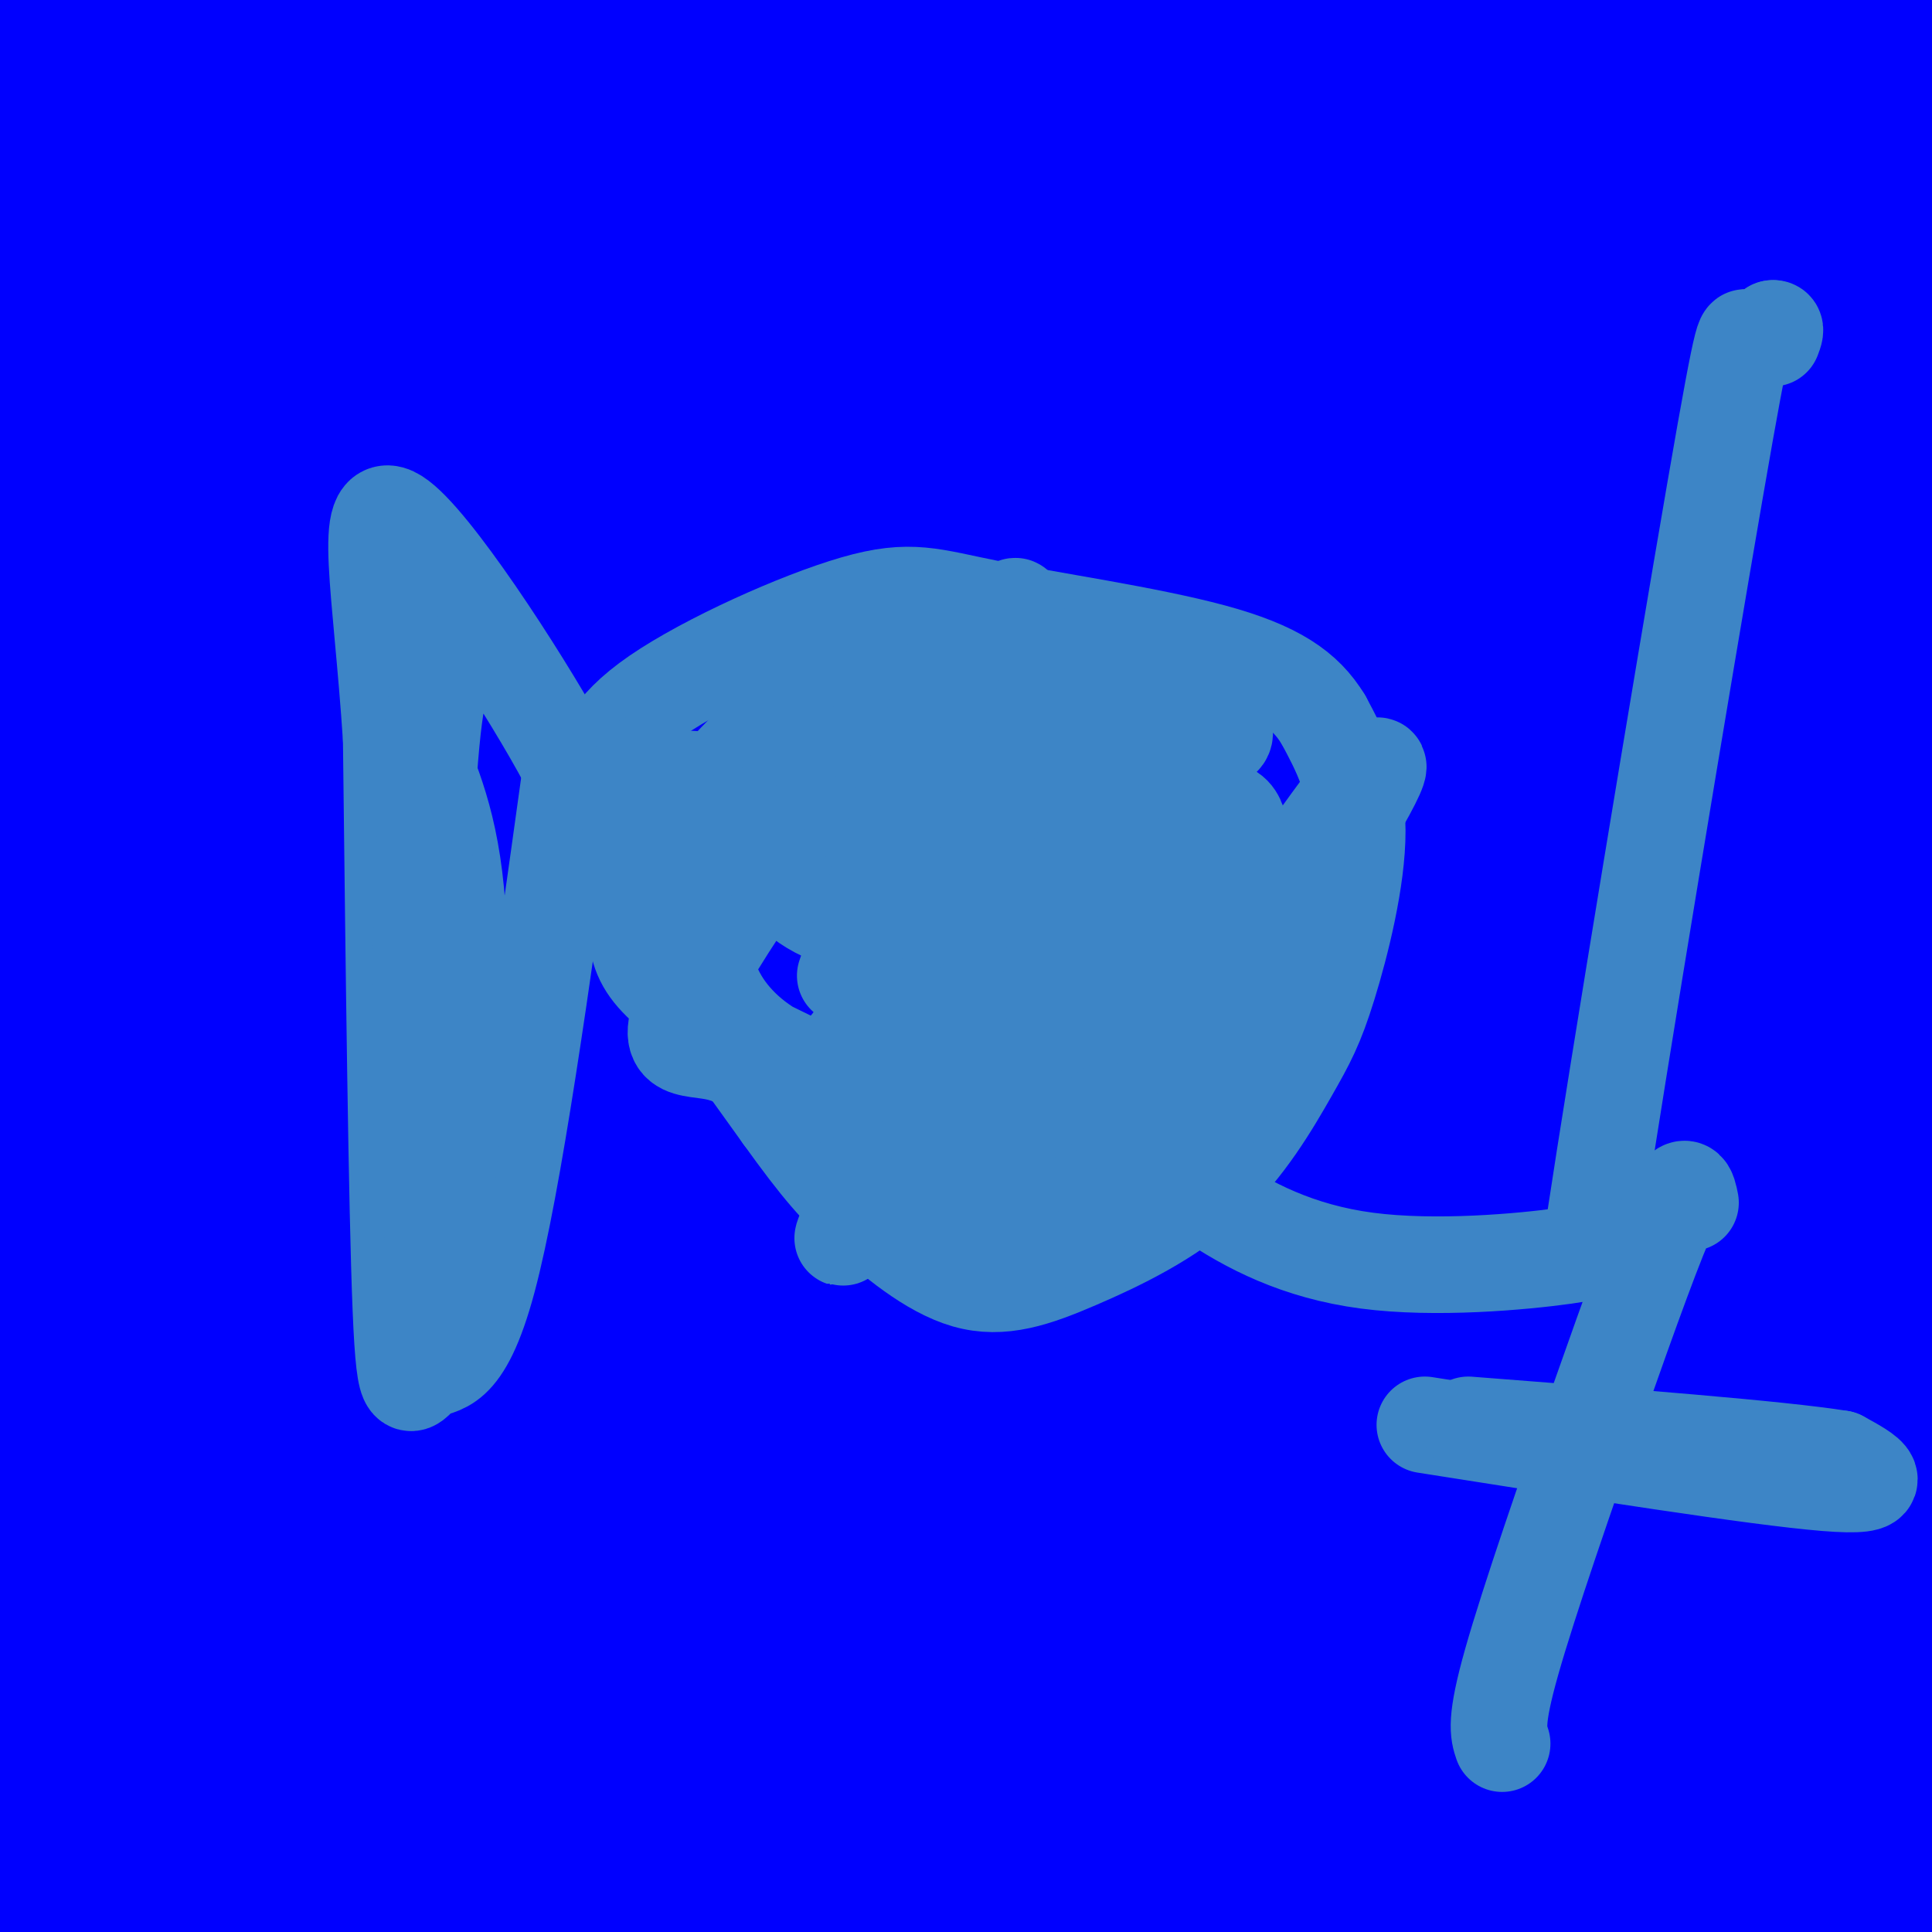 <svg viewBox='0 0 400 400' version='1.1' xmlns='http://www.w3.org/2000/svg' xmlns:xlink='http://www.w3.org/1999/xlink'><g fill='none' stroke='#0000ff' stroke-width='28' stroke-linecap='round' stroke-linejoin='round'><path d='M155,171c-3.500,2.042 -6.999,4.084 -14,12c-7.001,7.916 -17.503,21.705 -26,34c-8.497,12.295 -14.987,23.095 -25,46c-10.013,22.905 -23.548,57.914 -32,80c-8.452,22.086 -11.822,31.249 -9,-3c2.822,-34.249 11.837,-111.910 18,-152c6.163,-40.090 9.473,-42.610 14,-56c4.527,-13.390 10.272,-37.650 25,-78c14.728,-40.350 38.441,-96.790 33,-67c-5.441,29.790 -40.036,145.810 -56,197c-15.964,51.190 -13.298,37.551 -16,103c-2.702,65.449 -10.772,209.985 -13,254c-2.228,44.015 1.386,-12.493 5,-69'/><path d='M59,472c3.768,-34.000 10.688,-84.500 17,-132c6.312,-47.500 12.015,-91.999 14,-174c1.985,-82.001 0.253,-201.502 -2,-242c-2.253,-40.498 -5.026,-1.992 -3,-5c2.026,-3.008 8.853,-47.531 -8,11c-16.853,58.531 -57.385,220.116 -72,314c-14.615,93.884 -3.311,120.068 -1,179c2.311,58.932 -4.370,150.611 5,121c9.370,-29.611 34.792,-180.511 44,-289c9.208,-108.489 2.202,-174.568 -2,-232c-4.202,-57.432 -5.601,-106.216 -7,-155'/><path d='M44,-132c0.562,-42.946 5.465,-72.812 -1,-6c-6.465,66.812 -24.300,230.303 -20,382c4.300,151.697 30.735,291.601 41,341c10.265,49.399 4.361,8.295 3,3c-1.361,-5.295 1.821,25.220 4,-21c2.179,-46.220 3.357,-169.174 2,-303c-1.357,-133.826 -5.248,-278.525 -8,-317c-2.752,-38.475 -4.367,29.275 -10,76c-5.633,46.725 -15.286,72.426 -22,113c-6.714,40.574 -10.490,96.021 -12,136c-1.510,39.979 -0.755,64.489 0,89'/><path d='M21,361c0.444,26.999 1.554,49.995 3,69c1.446,19.005 3.227,34.018 5,46c1.773,11.982 3.536,20.932 6,21c2.464,0.068 5.628,-8.745 7,-2c1.372,6.745 0.954,29.048 3,-18c2.046,-47.048 6.558,-163.446 18,-275c11.442,-111.554 29.814,-218.262 23,-193c-6.814,25.262 -38.814,182.496 -52,267c-13.186,84.504 -7.558,96.279 -4,125c3.558,28.721 5.047,74.389 6,101c0.953,26.611 1.372,34.164 4,12c2.628,-22.164 7.465,-74.047 11,-126c3.535,-51.953 5.767,-103.977 8,-156'/><path d='M59,232c6.585,-77.064 19.048,-191.723 13,-207c-6.048,-15.277 -30.607,68.829 -44,137c-13.393,68.171 -15.619,120.408 -17,110c-1.381,-10.408 -1.917,-83.460 5,-170c6.917,-86.540 21.285,-186.569 20,-169c-1.285,17.569 -18.224,152.734 -25,197c-6.776,44.266 -3.388,-2.367 0,-49'/><path d='M11,81c1.347,-22.074 4.714,-52.760 11,-88c6.286,-35.240 15.489,-75.033 13,-49c-2.489,26.033 -16.672,117.892 -22,151c-5.328,33.108 -1.802,7.464 -4,2c-2.198,-5.464 -10.119,9.252 -3,-23c7.119,-32.252 29.280,-111.472 38,-141c8.720,-29.528 4.000,-9.363 3,-1c-1.000,8.363 1.721,4.923 2,14c0.279,9.077 -1.884,30.670 -8,65c-6.116,34.330 -16.185,81.397 -21,102c-4.815,20.603 -4.376,14.744 -4,2c0.376,-12.744 0.688,-32.372 1,-52'/><path d='M17,63c1.081,-22.838 3.284,-53.932 12,-86c8.716,-32.068 23.944,-65.110 23,-39c-0.944,26.110 -18.060,111.371 -26,164c-7.940,52.629 -6.703,72.625 -9,99c-2.297,26.375 -8.128,59.128 -1,54c7.128,-5.128 27.216,-48.136 47,-110c19.784,-61.864 39.265,-142.582 53,-176c13.735,-33.418 21.723,-19.535 15,54c-6.723,73.535 -28.156,206.721 -41,302c-12.844,95.279 -17.098,152.651 -18,165c-0.902,12.349 1.549,-20.326 4,-53'/><path d='M76,437c-1.610,-3.622 -7.634,13.823 15,-85c22.634,-98.823 73.925,-313.915 93,-399c19.075,-85.085 5.934,-40.164 -19,86c-24.934,126.164 -61.660,333.572 -77,439c-15.340,105.428 -9.294,108.877 9,51c18.294,-57.877 48.835,-177.081 75,-285c26.165,-107.919 47.954,-204.555 57,-239c9.046,-34.445 5.349,-6.701 -9,38c-14.349,44.701 -39.350,106.359 -57,173c-17.650,66.641 -27.947,138.265 -33,170c-5.053,31.735 -4.860,23.583 -5,42c-0.140,18.417 -0.611,63.405 0,78c0.611,14.595 2.306,-1.202 4,-17'/><path d='M129,489c-4.154,11.669 -16.541,49.342 14,-101c30.541,-150.342 104.008,-488.700 104,-506c-0.008,-17.300 -73.493,286.459 -98,427c-24.507,140.541 -0.038,117.863 4,127c4.038,9.137 -12.355,50.089 3,-42c15.355,-92.089 62.457,-317.217 83,-413c20.543,-95.783 14.527,-62.220 13,-47c-1.527,15.220 1.435,12.098 -15,52c-16.435,39.902 -52.267,122.829 -74,186c-21.733,63.171 -29.366,106.585 -37,150'/><path d='M126,322c16.650,-92.261 76.775,-397.915 88,-451c11.225,-53.085 -26.451,146.399 -45,251c-18.549,104.601 -17.971,114.319 -18,129c-0.029,14.681 -0.666,34.327 -3,51c-2.334,16.673 -6.366,30.374 2,-44c8.366,-74.374 29.131,-236.824 40,-301c10.869,-64.176 11.841,-30.078 -4,26c-15.841,56.078 -48.496,134.136 -66,175c-17.504,40.864 -19.858,44.532 -21,45c-1.142,0.468 -1.071,-2.266 -1,-5'/><path d='M98,198c0.654,-14.248 2.790,-47.368 17,-100c14.210,-52.632 40.493,-124.776 49,-136c8.507,-11.224 -0.764,38.474 -7,70c-6.236,31.526 -9.437,44.882 -14,54c-4.563,9.118 -10.489,13.999 -14,17c-3.511,3.001 -4.609,4.124 -6,2c-1.391,-2.124 -3.077,-7.494 -2,-26c1.077,-18.506 4.916,-50.150 12,-81c7.084,-30.850 17.414,-60.908 14,-4c-3.414,56.908 -20.573,200.783 -25,274c-4.427,73.217 3.878,75.776 8,72c4.122,-3.776 4.061,-13.888 4,-24'/><path d='M134,316c3.219,-15.397 9.265,-41.890 37,-136c27.735,-94.110 77.159,-255.837 74,-175c-3.159,80.837 -58.901,404.240 -75,496c-16.099,91.760 7.443,-48.121 20,-98c12.557,-49.879 14.128,-9.754 39,-104c24.872,-94.246 73.046,-322.861 67,-353c-6.046,-30.139 -66.311,138.200 -93,225c-26.689,86.800 -19.801,92.062 -18,120c1.801,27.938 -1.485,78.554 1,116c2.485,37.446 10.743,61.723 19,86'/><path d='M205,493c-4.856,14.440 -26.498,7.541 5,-109c31.498,-116.541 116.134,-342.722 146,-436c29.866,-93.278 4.962,-53.651 -16,54c-20.962,107.651 -37.981,283.325 -55,459'/><path d='M285,461c-12.044,59.457 -14.653,-21.400 11,-135c25.653,-113.600 79.568,-259.943 94,-262c14.432,-2.057 -10.617,140.173 -23,254c-12.383,113.827 -12.098,199.252 -12,199c0.098,-0.252 0.010,-86.181 3,-142c2.990,-55.819 9.059,-81.529 13,-100c3.941,-18.471 5.753,-29.704 18,-84c12.247,-54.296 34.928,-151.656 31,-114c-3.928,37.656 -34.464,210.328 -65,383'/><path d='M355,460c-12.417,78.521 -10.960,83.324 0,11c10.960,-72.324 31.422,-221.776 48,-317c16.578,-95.224 29.271,-136.221 24,-89c-5.271,47.221 -28.506,182.658 -39,244c-10.494,61.342 -8.248,48.588 -8,77c0.248,28.412 -1.503,97.989 0,97c1.503,-0.989 6.258,-72.543 9,-115c2.742,-42.457 3.469,-55.815 14,-100c10.531,-44.185 30.866,-119.196 26,-105c-4.866,14.196 -34.933,117.598 -65,221'/><path d='M364,384c-11.709,43.231 -8.483,40.808 -7,73c1.483,32.192 1.223,98.998 -1,64c-2.223,-34.998 -6.409,-171.799 -4,-285c2.409,-113.201 11.415,-202.800 3,-174c-8.415,28.800 -34.249,176.000 -45,235c-10.751,59.000 -6.419,29.799 -5,47c1.419,17.201 -0.076,80.802 1,104c1.076,23.198 4.721,5.991 5,30c0.279,24.009 -2.810,89.233 5,7c7.810,-82.233 26.517,-311.924 36,-413c9.483,-101.076 9.741,-73.538 10,-46'/><path d='M362,26c-16.669,93.722 -63.340,351.026 -79,436c-15.660,84.974 -0.308,-2.381 5,-41c5.308,-38.619 0.573,-28.502 16,-65c15.427,-36.498 51.016,-119.609 67,-159c15.984,-39.391 12.363,-35.060 14,-42c1.637,-6.940 8.532,-25.152 21,-71c12.468,-45.848 30.509,-119.332 29,-124c-1.509,-4.668 -22.570,59.481 -41,106c-18.430,46.519 -34.231,75.409 -43,154c-8.769,78.591 -10.505,206.883 1,190c11.505,-16.883 36.253,-178.942 61,-341'/><path d='M413,69c18.574,-88.135 34.509,-137.971 13,-61c-21.509,76.971 -80.464,280.749 -103,356c-22.536,75.251 -8.654,21.975 -3,-6c5.654,-27.975 3.081,-30.649 3,-51c-0.081,-20.351 2.329,-58.379 19,-112c16.671,-53.621 47.601,-122.833 60,-156c12.399,-33.167 6.267,-30.287 14,-51c7.733,-20.713 29.332,-65.017 -8,6c-37.332,71.017 -133.594,257.355 -171,334c-37.406,76.645 -15.954,43.595 -10,47c5.954,3.405 -3.589,43.263 -9,78c-5.411,34.737 -6.689,64.353 2,39c8.689,-25.353 27.344,-105.677 46,-186'/><path d='M266,306c9.621,-40.039 10.672,-47.137 24,-93c13.328,-45.863 38.932,-130.491 47,-150c8.068,-19.509 -1.400,26.100 -21,79c-19.600,52.900 -49.332,113.091 -72,178c-22.668,64.909 -38.273,134.535 -29,113c9.273,-21.535 43.422,-134.231 61,-185c17.578,-50.769 18.585,-39.611 32,-73c13.415,-33.389 39.238,-111.325 38,-106c-1.238,5.325 -29.538,93.912 -51,182c-21.462,88.088 -36.086,175.678 -42,200c-5.914,24.322 -3.118,-14.622 -1,-37c2.118,-22.378 3.559,-28.189 5,-34'/><path d='M257,380c23.493,-68.636 79.726,-223.228 92,-247c12.274,-23.772 -19.412,83.274 -38,169c-18.588,85.726 -24.079,150.132 -24,133c0.079,-17.132 5.728,-115.803 15,-176c9.272,-60.197 22.166,-81.919 8,-54c-14.166,27.919 -55.391,105.478 -78,161c-22.609,55.522 -26.603,89.006 -29,97c-2.397,7.994 -3.199,-9.503 -4,-27'/><path d='M199,436c0.189,-31.123 2.663,-95.429 14,-149c11.337,-53.571 31.539,-96.405 36,-101c4.461,-4.595 -6.818,29.051 -18,54c-11.182,24.949 -22.267,41.203 -34,70c-11.733,28.797 -24.115,70.137 -29,82c-4.885,11.863 -2.275,-5.753 7,-43c9.275,-37.247 25.215,-94.127 53,-174c27.785,-79.873 67.417,-182.739 53,-127c-14.417,55.739 -82.881,270.084 -109,358c-26.119,87.916 -9.891,49.405 -3,25c6.891,-24.405 4.446,-34.702 2,-45'/><path d='M171,386c3.869,-35.232 12.540,-100.810 14,-127c1.460,-26.190 -4.293,-12.990 11,-45c15.293,-32.010 51.630,-109.229 69,-144c17.370,-34.771 15.772,-27.095 13,-12c-2.772,15.095 -6.720,37.609 -13,62c-6.280,24.391 -14.893,50.658 -25,79c-10.107,28.342 -21.707,58.759 -26,63c-4.293,4.241 -1.280,-17.695 1,-36c2.280,-18.305 3.827,-32.980 21,-67c17.173,-34.020 49.972,-87.384 86,-138c36.028,-50.616 75.286,-98.485 48,-69c-27.286,29.485 -121.115,136.323 -159,183c-37.885,46.677 -19.824,33.193 4,-1c23.824,-34.193 53.412,-89.097 83,-144'/><path d='M298,-10c30.413,-41.917 64.945,-74.709 46,-55c-18.945,19.709 -91.366,91.917 -125,123c-33.634,31.083 -28.482,21.039 -22,14c6.482,-7.039 14.294,-11.072 11,-11c-3.294,0.072 -17.695,4.250 24,-13c41.695,-17.250 139.484,-55.929 150,-61c10.516,-5.071 -66.242,23.464 -143,52'/><path d='M239,39c16.241,11.372 128.345,13.803 173,14c44.655,0.197 21.863,-1.841 13,-1c-8.863,0.841 -3.798,4.563 5,-6c8.798,-10.563 21.327,-35.409 -12,-8c-33.327,27.409 -112.511,107.072 -150,150c-37.489,42.928 -33.283,49.122 -29,51c4.283,1.878 8.641,-0.561 13,-3'/><path d='M252,236c12.131,-16.397 35.960,-55.890 48,-75c12.040,-19.110 12.292,-17.836 28,-55c15.708,-37.164 46.874,-112.765 41,-99c-5.874,13.765 -48.787,116.897 -77,173c-28.213,56.103 -41.727,65.178 -24,36c17.727,-29.178 66.695,-96.609 86,-122c19.305,-25.391 8.946,-8.743 10,-19c1.054,-10.257 13.520,-47.419 10,-52c-3.520,-4.581 -23.024,23.421 -41,48c-17.976,24.579 -34.422,45.737 -49,68c-14.578,22.263 -27.289,45.632 -40,69'/><path d='M244,208c11.487,-18.557 60.204,-99.448 92,-148c31.796,-48.552 46.671,-64.763 22,-29c-24.671,35.763 -88.887,123.500 -86,124c2.887,0.500 72.877,-86.237 110,-138c37.123,-51.763 41.379,-68.552 23,-39c-18.379,29.552 -59.394,105.443 -75,135c-15.606,29.557 -5.803,12.778 4,-4'/><path d='M334,109c10.983,-13.739 36.441,-46.087 60,-79c23.559,-32.913 45.218,-66.390 39,-68c-6.218,-1.610 -40.313,28.647 -63,47c-22.687,18.353 -33.965,24.801 -54,53c-20.035,28.199 -48.827,78.150 -65,108c-16.173,29.850 -19.727,39.599 -28,56c-8.273,16.401 -21.266,39.454 3,-14c24.266,-53.454 85.790,-183.415 100,-208c14.210,-24.585 -18.895,56.208 -52,137'/><path d='M274,141c-10.155,25.439 -9.542,20.537 -8,22c1.542,1.463 4.011,9.292 -3,0c-7.011,-9.292 -23.504,-35.706 -21,-44c2.504,-8.294 24.005,1.531 -6,-5c-30.005,-6.531 -111.516,-29.418 -145,-39c-33.484,-9.582 -18.942,-5.860 -22,-2c-3.058,3.860 -23.717,7.860 -38,22c-14.283,14.140 -22.192,38.422 -20,26c2.192,-12.422 14.483,-61.549 19,-93c4.517,-31.451 1.258,-45.225 -2,-59'/><path d='M28,-31c-6.163,9.284 -20.569,61.994 -22,54c-1.431,-7.994 10.115,-76.691 13,-98c2.885,-21.309 -2.890,4.769 -7,47c-4.110,42.231 -6.555,100.616 -9,159'/></g>
<g fill='none' stroke='#3d85c6' stroke-width='20' stroke-linecap='round' stroke-linejoin='round'><path d='M118,161c-5.851,42.119 -11.702,84.238 -17,104c-5.298,19.762 -10.042,17.167 -13,19c-2.958,1.833 -4.131,8.095 -5,-13c-0.869,-21.095 -1.435,-69.548 -2,-118'/><path d='M81,153c-2.041,-31.289 -6.145,-50.510 1,-46c7.145,4.510 25.539,32.753 34,48c8.461,15.247 6.989,17.499 13,28c6.011,10.501 19.506,29.250 33,48'/><path d='M162,231c7.955,11.087 11.344,14.805 17,20c5.656,5.195 13.580,11.868 21,14c7.420,2.132 14.338,-0.275 23,-4c8.662,-3.725 19.070,-8.766 27,-16c7.930,-7.234 13.383,-16.661 17,-23c3.617,-6.339 5.397,-9.591 8,-18c2.603,-8.409 6.029,-21.974 6,-32c-0.029,-10.026 -3.515,-16.513 -7,-23'/><path d='M274,149c-3.791,-6.265 -9.770,-10.427 -23,-14c-13.230,-3.573 -33.711,-6.556 -46,-9c-12.289,-2.444 -16.385,-4.350 -28,-1c-11.615,3.350 -30.747,11.957 -41,19c-10.253,7.043 -11.626,12.521 -13,18'/><path d='M155,166c-2.756,-1.372 -5.511,-2.743 -8,5c-2.489,7.743 -4.711,24.601 2,36c6.711,11.399 22.357,17.338 32,15c9.643,-2.338 13.285,-12.953 17,-22c3.715,-9.047 7.502,-16.526 10,-22c2.498,-5.474 3.706,-8.945 4,-18c0.294,-9.055 -0.326,-23.695 -4,-30c-3.674,-6.305 -10.402,-4.275 -20,1c-9.598,5.275 -22.068,13.795 -31,22c-8.932,8.205 -14.328,16.094 -19,24c-4.672,7.906 -8.621,15.830 -4,23c4.621,7.170 17.810,13.585 31,20'/><path d='M165,220c7.834,2.234 11.918,-2.182 20,-21c8.082,-18.818 20.162,-52.037 24,-66c3.838,-13.963 -0.568,-8.670 -8,18c-7.432,26.670 -17.892,74.718 -23,94c-5.108,19.282 -4.864,9.797 2,2c6.864,-7.797 20.348,-13.907 36,-29c15.652,-15.093 33.472,-39.169 38,-43c4.528,-3.831 -4.236,12.585 -13,29'/><path d='M241,204c-10.556,17.761 -30.445,47.662 -33,56c-2.555,8.338 12.225,-4.888 30,-28c17.775,-23.112 38.547,-56.110 45,-68c6.453,-11.890 -1.411,-2.671 -11,11c-9.589,13.671 -20.904,31.793 -28,46c-7.096,14.207 -9.974,24.499 -9,27c0.974,2.501 5.801,-2.788 10,-8c4.199,-5.212 7.771,-10.346 10,-19c2.229,-8.654 3.114,-20.827 4,-33'/><path d='M259,188c0.199,-7.625 -1.302,-10.189 -2,-14c-0.698,-3.811 -0.593,-8.869 -10,-5c-9.407,3.869 -28.325,16.666 -39,29c-10.675,12.334 -13.107,24.205 -14,29c-0.893,4.795 -0.247,2.515 3,1c3.247,-1.515 9.093,-2.266 17,-10c7.907,-7.734 17.874,-22.451 23,-34c5.126,-11.549 5.412,-19.932 5,-24c-0.412,-4.068 -1.523,-3.822 -6,-5c-4.477,-1.178 -12.321,-3.779 -19,0c-6.679,3.779 -12.194,13.937 -15,21c-2.806,7.063 -2.903,11.032 -3,15'/><path d='M199,191c-1.028,7.186 -2.099,17.650 -2,24c0.099,6.350 1.367,8.587 9,4c7.633,-4.587 21.632,-15.997 28,-22c6.368,-6.003 5.104,-6.600 2,-13c-3.104,-6.400 -8.049,-18.602 -20,-29c-11.951,-10.398 -30.910,-18.992 -25,-18c5.910,0.992 36.689,11.569 51,15c14.311,3.431 12.156,-0.285 10,-4'/><path d='M252,148c2.762,-1.542 4.666,-3.397 -2,-4c-6.666,-0.603 -21.903,0.046 -33,-2c-11.097,-2.046 -18.052,-6.787 -32,6c-13.948,12.787 -34.887,43.102 -42,57c-7.113,13.898 -0.401,11.379 6,13c6.401,1.621 12.489,7.383 18,8c5.511,0.617 10.445,-3.911 14,-8c3.555,-4.089 5.730,-7.740 6,-13c0.270,-5.260 -1.365,-12.130 -3,-19'/><path d='M184,186c1.198,6.286 5.692,31.500 9,46c3.308,14.500 5.430,18.285 8,22c2.570,3.715 5.589,7.360 7,6c1.411,-1.360 1.213,-7.725 1,-13c-0.213,-5.275 -0.442,-9.459 -5,-21c-4.558,-11.541 -13.445,-30.440 -20,-41c-6.555,-10.560 -10.777,-12.780 -15,-15'/><path d='M169,170c-5.679,-4.107 -12.375,-6.875 -19,-8c-6.625,-1.125 -13.179,-0.607 -16,-1c-2.821,-0.393 -1.911,-1.696 -1,-3'/><path d='M87,156c3.733,9.333 7.467,18.667 8,39c0.533,20.333 -2.133,51.667 -4,59c-1.867,7.333 -2.933,-9.333 -4,-26'/><path d='M87,228c-0.417,-18.881 0.542,-53.083 2,-71c1.458,-17.917 3.417,-19.548 5,-20c1.583,-0.452 2.792,0.274 4,1'/><path d='M153,169c4.083,7.000 8.167,14.000 14,18c5.833,4.000 13.417,5.000 21,6'/><path d='M175,202c0.000,0.000 25.000,-72.000 25,-72'/><path d='M229,230c6.314,6.124 12.628,12.249 21,18c8.372,5.751 18.801,11.129 33,13c14.199,1.871 32.169,0.234 41,-1c8.831,-1.234 8.523,-2.067 8,-3c-0.523,-0.933 -1.262,-1.967 -2,-3'/><path d='M330,254c4.988,-33.036 18.458,-114.125 25,-152c6.542,-37.875 6.155,-32.536 7,-31c0.845,1.536 2.923,-0.732 5,-3'/><path d='M367,68c0.833,-0.167 0.417,0.917 0,2'/><path d='M350,249c-0.518,-2.595 -1.036,-5.190 -4,1c-2.964,6.190 -8.375,21.167 -15,40c-6.625,18.833 -14.464,41.524 -18,54c-3.536,12.476 -2.768,14.738 -2,17'/><path d='M295,295c34.333,5.417 68.667,10.833 83,12c14.333,1.167 8.667,-1.917 3,-5'/><path d='M381,302c-12.333,-2.000 -44.667,-4.500 -77,-7'/></g>
</svg>